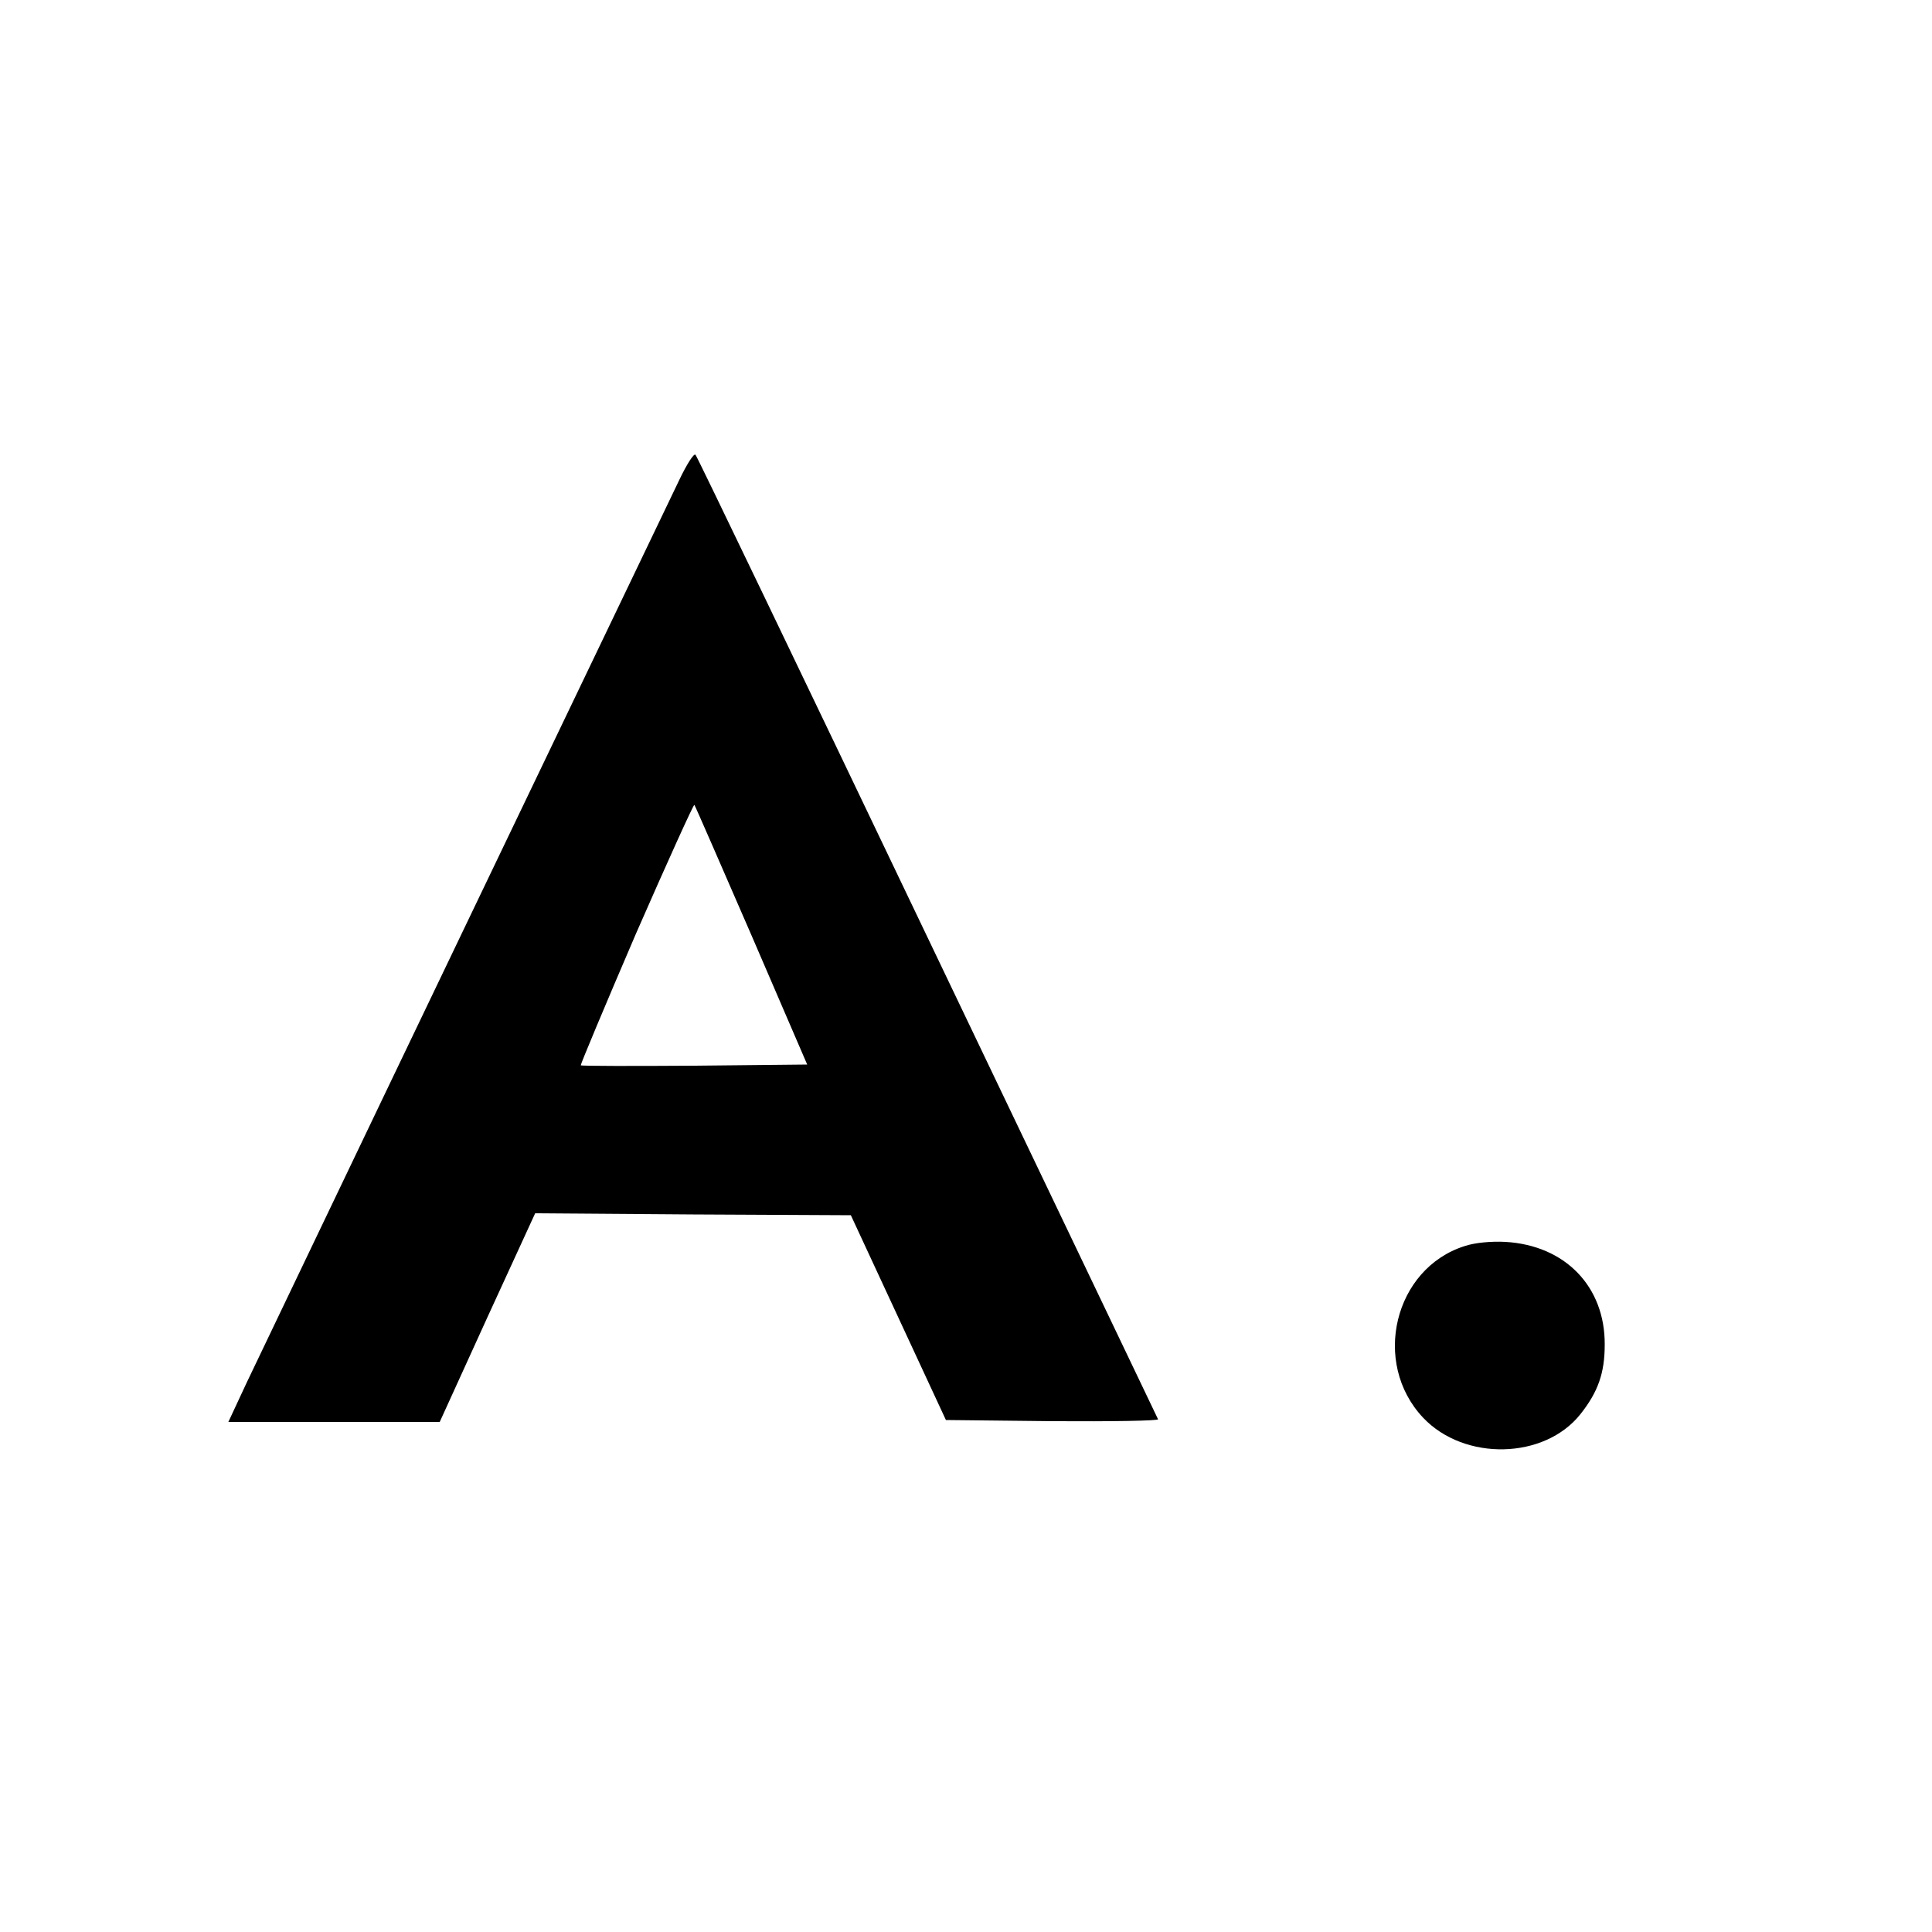 <?xml version="1.0" standalone="no"?>
<!DOCTYPE svg PUBLIC "-//W3C//DTD SVG 20010904//EN"
 "http://www.w3.org/TR/2001/REC-SVG-20010904/DTD/svg10.dtd">
<svg version="1.0" xmlns="http://www.w3.org/2000/svg"
 width="500pt" height="500pt" viewBox="0 0 500 500"
 preserveAspectRatio="xMidYMid meet">
<g transform="translate(0,500) scale(0.1,-0.1)"
fill="#000000" stroke="none">
<path d="M1758 3758 c-19 -40 -268 -559 -553 -1153 -285 -594 -539 -1126 -566
-1182 l-48 -103 273 0 274 0 123 270 124 270 409 -3 408 -2 123 -265 123 -265
277 -3 c152 -1 274 1 272 5 -2 5 -271 566 -597 1248 -326 682 -596 1244 -600
1248 -4 5 -23 -25 -42 -65z m187 -1179 l144 -334 -291 -3 c-160 -1 -293 -1
-295 1 -1 2 63 155 143 341 81 185 149 335 151 333 2 -2 68 -154 148 -338z"/>
<path d="M3790 1775 c-182 -58 -241 -302 -107 -444 107 -113 314 -108 407 9
46 58 63 107 63 180 1 150 -102 257 -257 266 -36 2 -80 -2 -106 -11z"/>
</g>
</svg>
